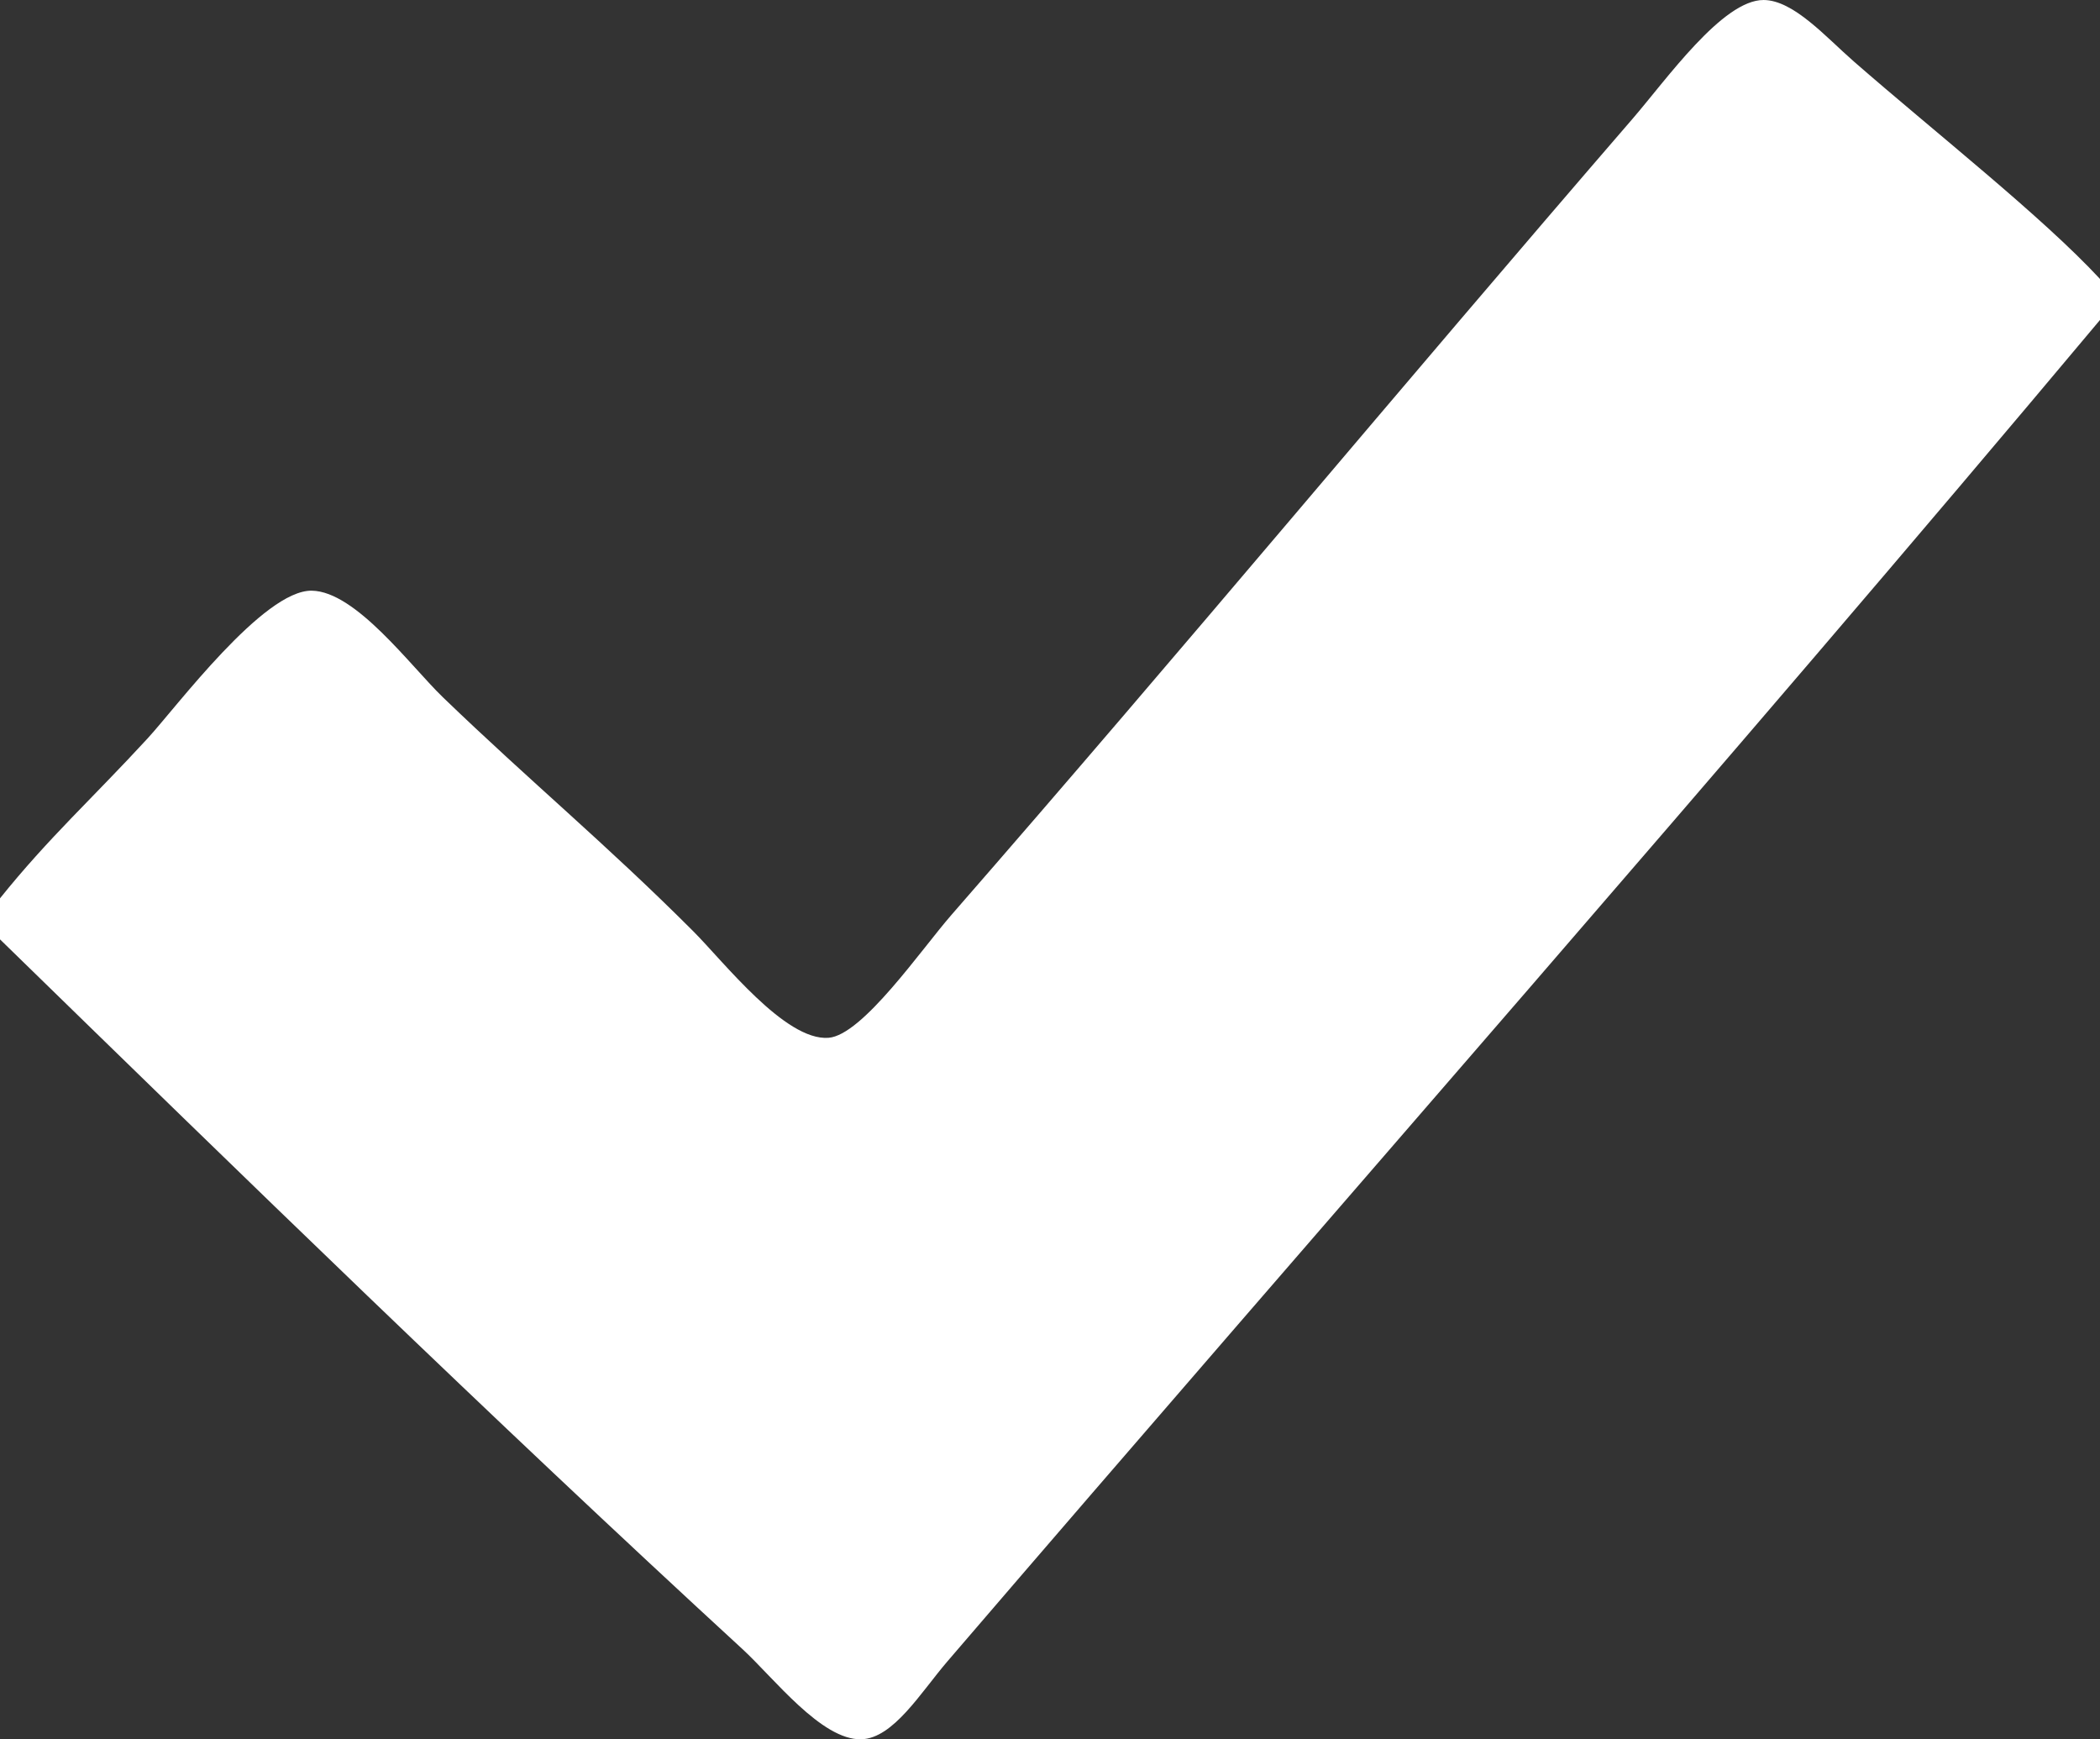 <?xml version="1.0" encoding="utf-8"?>
<!-- Generator: Adobe Illustrator 13.0.0, SVG Export Plug-In . SVG Version: 6.00 Build 14948)  -->
<!DOCTYPE svg PUBLIC "-//W3C//DTD SVG 1.1//EN" "http://www.w3.org/Graphics/SVG/1.1/DTD/svg11.dtd">
<svg version="1.1" id="Layer_1" xmlns="http://www.w3.org/2000/svg" xmlns:xlink="http://www.w3.org/1999/xlink" x="0px" y="0px"
	 width="139.391px" height="115.434px" viewBox="0 0 139.391 115.434" enable-background="new 0 0 139.391 115.434"
	 xml:space="preserve">
<rect x="0" y="0" width="139.391" height="115.434" fill="#333333" stroke="none"/>
<g>
	<path fill-rule="evenodd" clip-rule="evenodd" fill="#FFFFFF" d="M139.391,18.513c0,0.908,0,1.815,0,2.723
		c-24.91,29.724-50.786,59.067-76.502,89.025c-1.77,2.062-3.59,5.111-5.717,5.173c-2.643,0.076-5.817-4.08-7.895-5.989
		C32.45,93.977,16.129,78.068,0,62.344c0-0.907,0-1.814,0-2.722c3.232-4.026,6.182-6.681,9.801-10.618
		c1.918-2.086,7.688-9.846,10.891-9.801c2.926,0.041,6.569,5.015,8.711,7.079c5.872,5.656,10.756,9.666,16.607,15.518
		c2.025,2.025,6.1,7.296,8.984,7.078c2.256-0.17,6.162-5.869,8.168-8.167c15.653-17.945,29.657-34.839,45.192-52.816
		c2.26-2.614,5.988-7.91,8.712-7.895c1.988,0.011,4.141,2.47,5.989,4.083C128.517,8.847,135.533,14.354,139.391,18.513z"/>
</g>
</svg>
